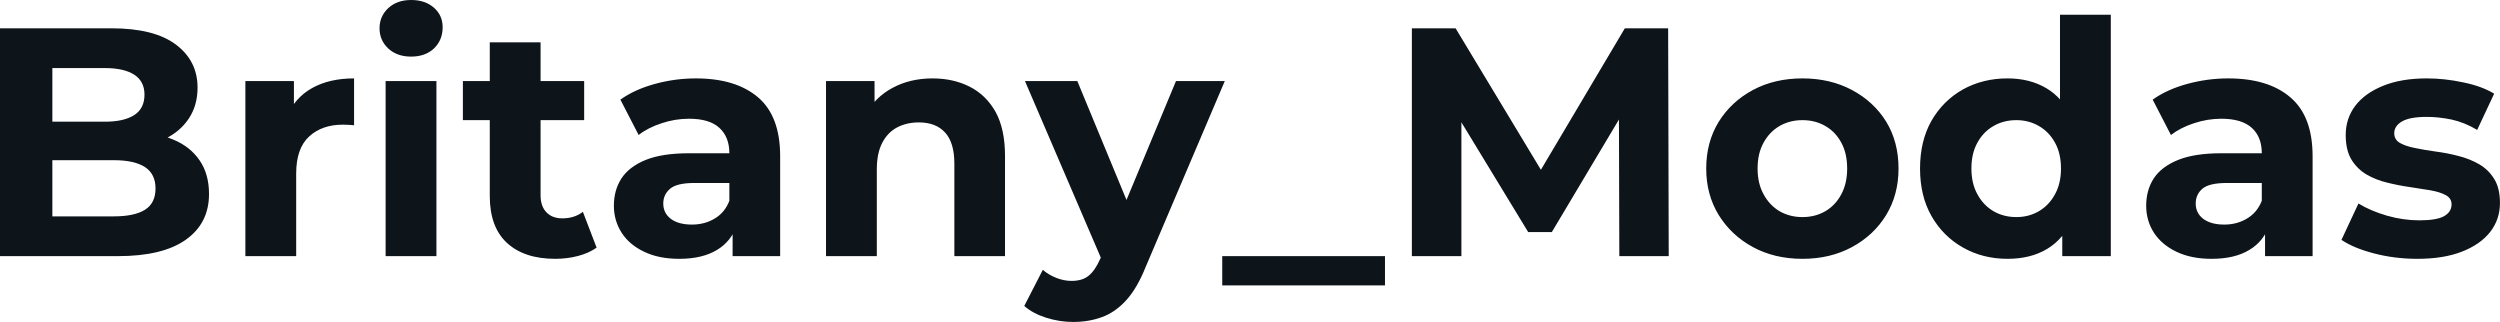 <svg fill="#0d141a" viewBox="0 0 176.663 22.747" height="100%" width="100%" xmlns="http://www.w3.org/2000/svg"><path preserveAspectRatio="none" d="M8.33 18.10L0 18.10L0 2.00L7.87 2.00Q10.90 2.00 12.43 3.15Q13.96 4.30 13.96 6.19L13.96 6.19Q13.96 7.45 13.34 8.38Q12.72 9.31 11.64 9.82Q10.56 10.33 9.15 10.33L9.15 10.33L9.59 9.38Q11.11 9.38 12.28 9.88Q13.45 10.37 14.11 11.34Q14.77 12.30 14.77 13.71L14.77 13.71Q14.77 15.78 13.13 16.94Q11.50 18.10 8.33 18.10L8.33 18.10ZM3.70 4.81L3.70 15.29L8.05 15.29Q9.50 15.29 10.25 14.82Q10.99 14.35 10.99 13.32L10.99 13.32Q10.99 12.30 10.25 11.81Q9.50 11.32 8.05 11.32L8.05 11.32L3.43 11.32L3.43 8.60L7.41 8.60Q8.76 8.60 9.49 8.13Q10.21 7.66 10.21 6.69L10.21 6.69Q10.21 5.75 9.49 5.28Q8.76 4.81 7.41 4.81L7.41 4.81L3.70 4.81ZM20.93 18.10L17.34 18.10L17.34 5.73L20.77 5.73L20.77 9.22L20.29 8.21Q20.84 6.90 22.06 6.22Q23.28 5.54 25.02 5.54L25.02 5.54L25.02 8.85Q24.79 8.83 24.61 8.82Q24.43 8.81 24.22 8.81L24.22 8.81Q22.75 8.81 21.84 9.65Q20.93 10.49 20.93 12.26L20.93 12.26L20.93 18.10ZM30.84 18.10L27.25 18.10L27.25 5.73L30.84 5.73L30.84 18.10ZM29.05 4.00L29.05 4.00Q28.06 4.00 27.44 3.43Q26.82 2.85 26.82 2.00L26.82 2.00Q26.82 1.15 27.44 0.57Q28.06 0 29.05 0L29.05 0Q30.04 0 30.66 0.54Q31.28 1.08 31.28 1.93L31.28 1.93Q31.28 2.83 30.67 3.42Q30.06 4.00 29.05 4.00ZM39.24 18.29L39.24 18.29Q37.05 18.29 35.83 17.17Q34.61 16.05 34.61 13.85L34.61 13.85L34.61 2.99L38.20 2.99L38.20 13.80Q38.20 14.58 38.62 15.01Q39.03 15.43 39.74 15.43L39.74 15.43Q40.59 15.43 41.19 14.97L41.19 14.97L42.16 17.50Q41.61 17.89 40.84 18.09Q40.07 18.29 39.24 18.29ZM41.28 8.49L32.71 8.49L32.71 5.73L41.28 5.73L41.28 8.49ZM55.13 18.10L51.77 18.10L51.77 15.69L51.54 15.16L51.54 10.83Q51.54 9.68 50.84 9.04Q50.14 8.39 48.69 8.39L48.69 8.39Q47.70 8.39 46.75 8.71Q45.79 9.02 45.13 9.54L45.13 9.54L43.84 7.04Q44.85 6.32 46.28 5.93Q47.70 5.54 49.17 5.54L49.17 5.54Q52.00 5.54 53.57 6.88Q55.13 8.21 55.13 11.04L55.13 11.04L55.13 18.10ZM48.00 18.29L48.00 18.29Q46.55 18.29 45.52 17.79Q44.48 17.30 43.93 16.45Q43.38 15.59 43.38 14.54L43.38 14.54Q43.38 13.43 43.92 12.60Q44.46 11.78 45.63 11.30Q46.80 10.83 48.69 10.83L48.69 10.83L51.98 10.83L51.98 12.93L49.08 12.93Q47.82 12.93 47.35 13.34Q46.87 13.75 46.87 14.38L46.87 14.38Q46.87 15.06 47.41 15.47Q47.95 15.87 48.90 15.87L48.90 15.87Q49.80 15.87 50.51 15.44Q51.22 15.02 51.54 14.19L51.54 14.19L52.09 15.85Q51.70 17.04 50.67 17.66Q49.63 18.29 48.00 18.29ZM61.96 18.10L58.37 18.10L58.37 5.73L61.80 5.73L61.80 9.15L61.16 8.12Q61.82 6.88 63.07 6.21Q64.31 5.54 65.90 5.54L65.90 5.54Q67.37 5.54 68.53 6.13Q69.69 6.72 70.36 7.92Q71.02 9.13 71.02 11.02L71.02 11.02L71.02 18.10L67.44 18.10L67.44 11.57Q67.44 10.07 66.78 9.36Q66.13 8.65 64.93 8.65L64.93 8.65Q64.08 8.65 63.40 9.00Q62.72 9.36 62.34 10.10Q61.96 10.83 61.96 11.98L61.96 11.98L61.96 18.10ZM75.83 22.75L75.83 22.75Q74.87 22.75 73.92 22.45Q72.98 22.15 72.38 21.62L72.38 21.62L73.69 19.07Q74.11 19.43 74.65 19.64Q75.19 19.85 75.72 19.85L75.72 19.85Q76.48 19.85 76.92 19.49Q77.37 19.14 77.74 18.31L77.74 18.31L78.38 16.79L78.66 16.40L83.10 5.73L86.55 5.73L80.96 18.86Q80.36 20.36 79.59 21.21Q78.82 22.06 77.89 22.40Q76.96 22.75 75.83 22.75ZM80.41 16.08L77.95 18.58L72.43 5.73L76.13 5.73L80.41 16.08ZM97.87 20.17L86.37 20.17L86.37 18.10L97.87 18.10L97.87 20.17ZM103.27 18.10L99.77 18.10L99.77 2.00L102.86 2.00L109.71 13.36L108.08 13.36L114.82 2.00L117.88 2.00L117.92 18.10L114.43 18.10L114.40 7.36L115.05 7.36L109.66 16.40L107.99 16.40L102.49 7.36L103.27 7.36L103.27 18.10ZM127.37 18.29L127.37 18.29Q125.40 18.29 123.87 17.46Q122.34 16.63 121.45 15.19Q120.57 13.75 120.57 11.91L120.57 11.91Q120.57 10.05 121.45 8.61Q122.34 7.18 123.87 6.36Q125.40 5.54 127.37 5.54L127.37 5.54Q129.33 5.54 130.87 6.36Q132.41 7.18 133.29 8.60Q134.16 10.03 134.16 11.91L134.16 11.91Q134.16 13.75 133.29 15.19Q132.41 16.63 130.87 17.46Q129.33 18.29 127.37 18.29ZM127.37 15.34L127.37 15.34Q128.27 15.34 128.98 14.93Q129.70 14.51 130.11 13.74Q130.53 12.97 130.53 11.91L130.53 11.91Q130.53 10.83 130.11 10.07Q129.70 9.31 128.98 8.90Q128.27 8.49 127.37 8.49L127.37 8.49Q126.48 8.49 125.76 8.90Q125.05 9.31 124.63 10.07Q124.20 10.83 124.20 11.91L124.20 11.91Q124.20 12.97 124.63 13.74Q125.05 14.51 125.76 14.93Q126.48 15.34 127.37 15.34ZM141.86 18.29L141.86 18.29Q140.12 18.29 138.71 17.49Q137.31 16.70 136.49 15.27Q135.68 13.85 135.68 11.91L135.68 11.91Q135.68 9.96 136.49 8.53Q137.31 7.11 138.71 6.32Q140.12 5.54 141.86 5.54L141.86 5.54Q143.43 5.54 144.60 6.23Q145.77 6.92 146.42 8.33Q147.06 9.73 147.06 11.91L147.06 11.91Q147.06 14.08 146.44 15.49Q145.82 16.90 144.66 17.59Q143.50 18.29 141.86 18.29ZM142.49 15.34L142.49 15.34Q143.36 15.34 144.07 14.93Q144.79 14.51 145.21 13.74Q145.64 12.97 145.64 11.91L145.64 11.91Q145.64 10.83 145.21 10.07Q144.79 9.31 144.07 8.90Q143.36 8.49 142.49 8.49L142.49 8.49Q141.59 8.49 140.88 8.90Q140.16 9.31 139.74 10.07Q139.31 10.83 139.31 11.91L139.31 11.91Q139.31 12.97 139.74 13.74Q140.16 14.51 140.88 14.93Q141.59 15.34 142.49 15.34ZM149.16 18.10L145.73 18.10L145.73 15.57L145.80 11.89L145.57 8.23L145.57 1.04L149.16 1.04L149.16 18.10ZM163.42 18.10L160.06 18.10L160.06 15.69L159.83 15.16L159.83 10.83Q159.83 9.68 159.13 9.04Q158.42 8.39 156.97 8.39L156.97 8.39Q155.99 8.39 155.03 8.71Q154.08 9.02 153.41 9.54L153.41 9.54L152.12 7.04Q153.13 6.32 154.56 5.93Q155.99 5.54 157.46 5.54L157.46 5.54Q160.29 5.54 161.85 6.88Q163.42 8.21 163.42 11.04L163.42 11.04L163.42 18.10ZM156.28 18.29L156.28 18.29Q154.84 18.29 153.80 17.79Q152.77 17.30 152.21 16.45Q151.66 15.59 151.66 14.54L151.66 14.54Q151.66 13.43 152.20 12.60Q152.74 11.78 153.92 11.30Q155.09 10.83 156.97 10.83L156.97 10.83L160.26 10.83L160.26 12.93L157.37 12.93Q156.10 12.93 155.63 13.34Q155.16 13.75 155.16 14.38L155.16 14.38Q155.16 15.06 155.70 15.47Q156.24 15.87 157.18 15.87L157.18 15.87Q158.08 15.87 158.79 15.44Q159.50 15.02 159.83 14.19L159.83 14.19L160.38 15.85Q159.99 17.04 158.95 17.66Q157.92 18.29 156.28 18.29ZM170.82 18.29L170.82 18.29Q169.23 18.29 167.77 17.91Q166.31 17.53 165.46 16.95L165.46 16.95L166.66 14.38Q167.51 14.90 168.67 15.24Q169.83 15.57 170.96 15.57L170.96 15.57Q172.20 15.57 172.72 15.27Q173.24 14.97 173.24 14.44L173.24 14.44Q173.24 14.01 172.83 13.79Q172.43 13.57 171.76 13.45Q171.10 13.34 170.30 13.22Q169.51 13.11 168.71 12.91Q167.90 12.72 167.23 12.33Q166.57 11.94 166.16 11.27Q165.76 10.60 165.76 9.54L165.76 9.54Q165.76 8.37 166.44 7.47Q167.12 6.58 168.41 6.06Q169.69 5.54 171.49 5.54L171.49 5.54Q172.75 5.54 174.06 5.82Q175.38 6.09 176.25 6.62L176.25 6.62L175.05 9.18Q174.16 8.65 173.25 8.45Q172.34 8.26 171.49 8.26L171.49 8.26Q170.29 8.26 169.74 8.58Q169.19 8.90 169.19 9.41L169.19 9.41Q169.19 9.87 169.59 10.10Q169.99 10.33 170.66 10.46Q171.33 10.60 172.12 10.71Q172.91 10.81 173.72 11.02Q174.52 11.22 175.18 11.60Q175.84 11.98 176.25 12.64Q176.66 13.29 176.66 14.35L176.66 14.35Q176.66 15.50 175.97 16.39Q175.28 17.27 173.98 17.78Q172.68 18.29 170.82 18.29Z"></path></svg>